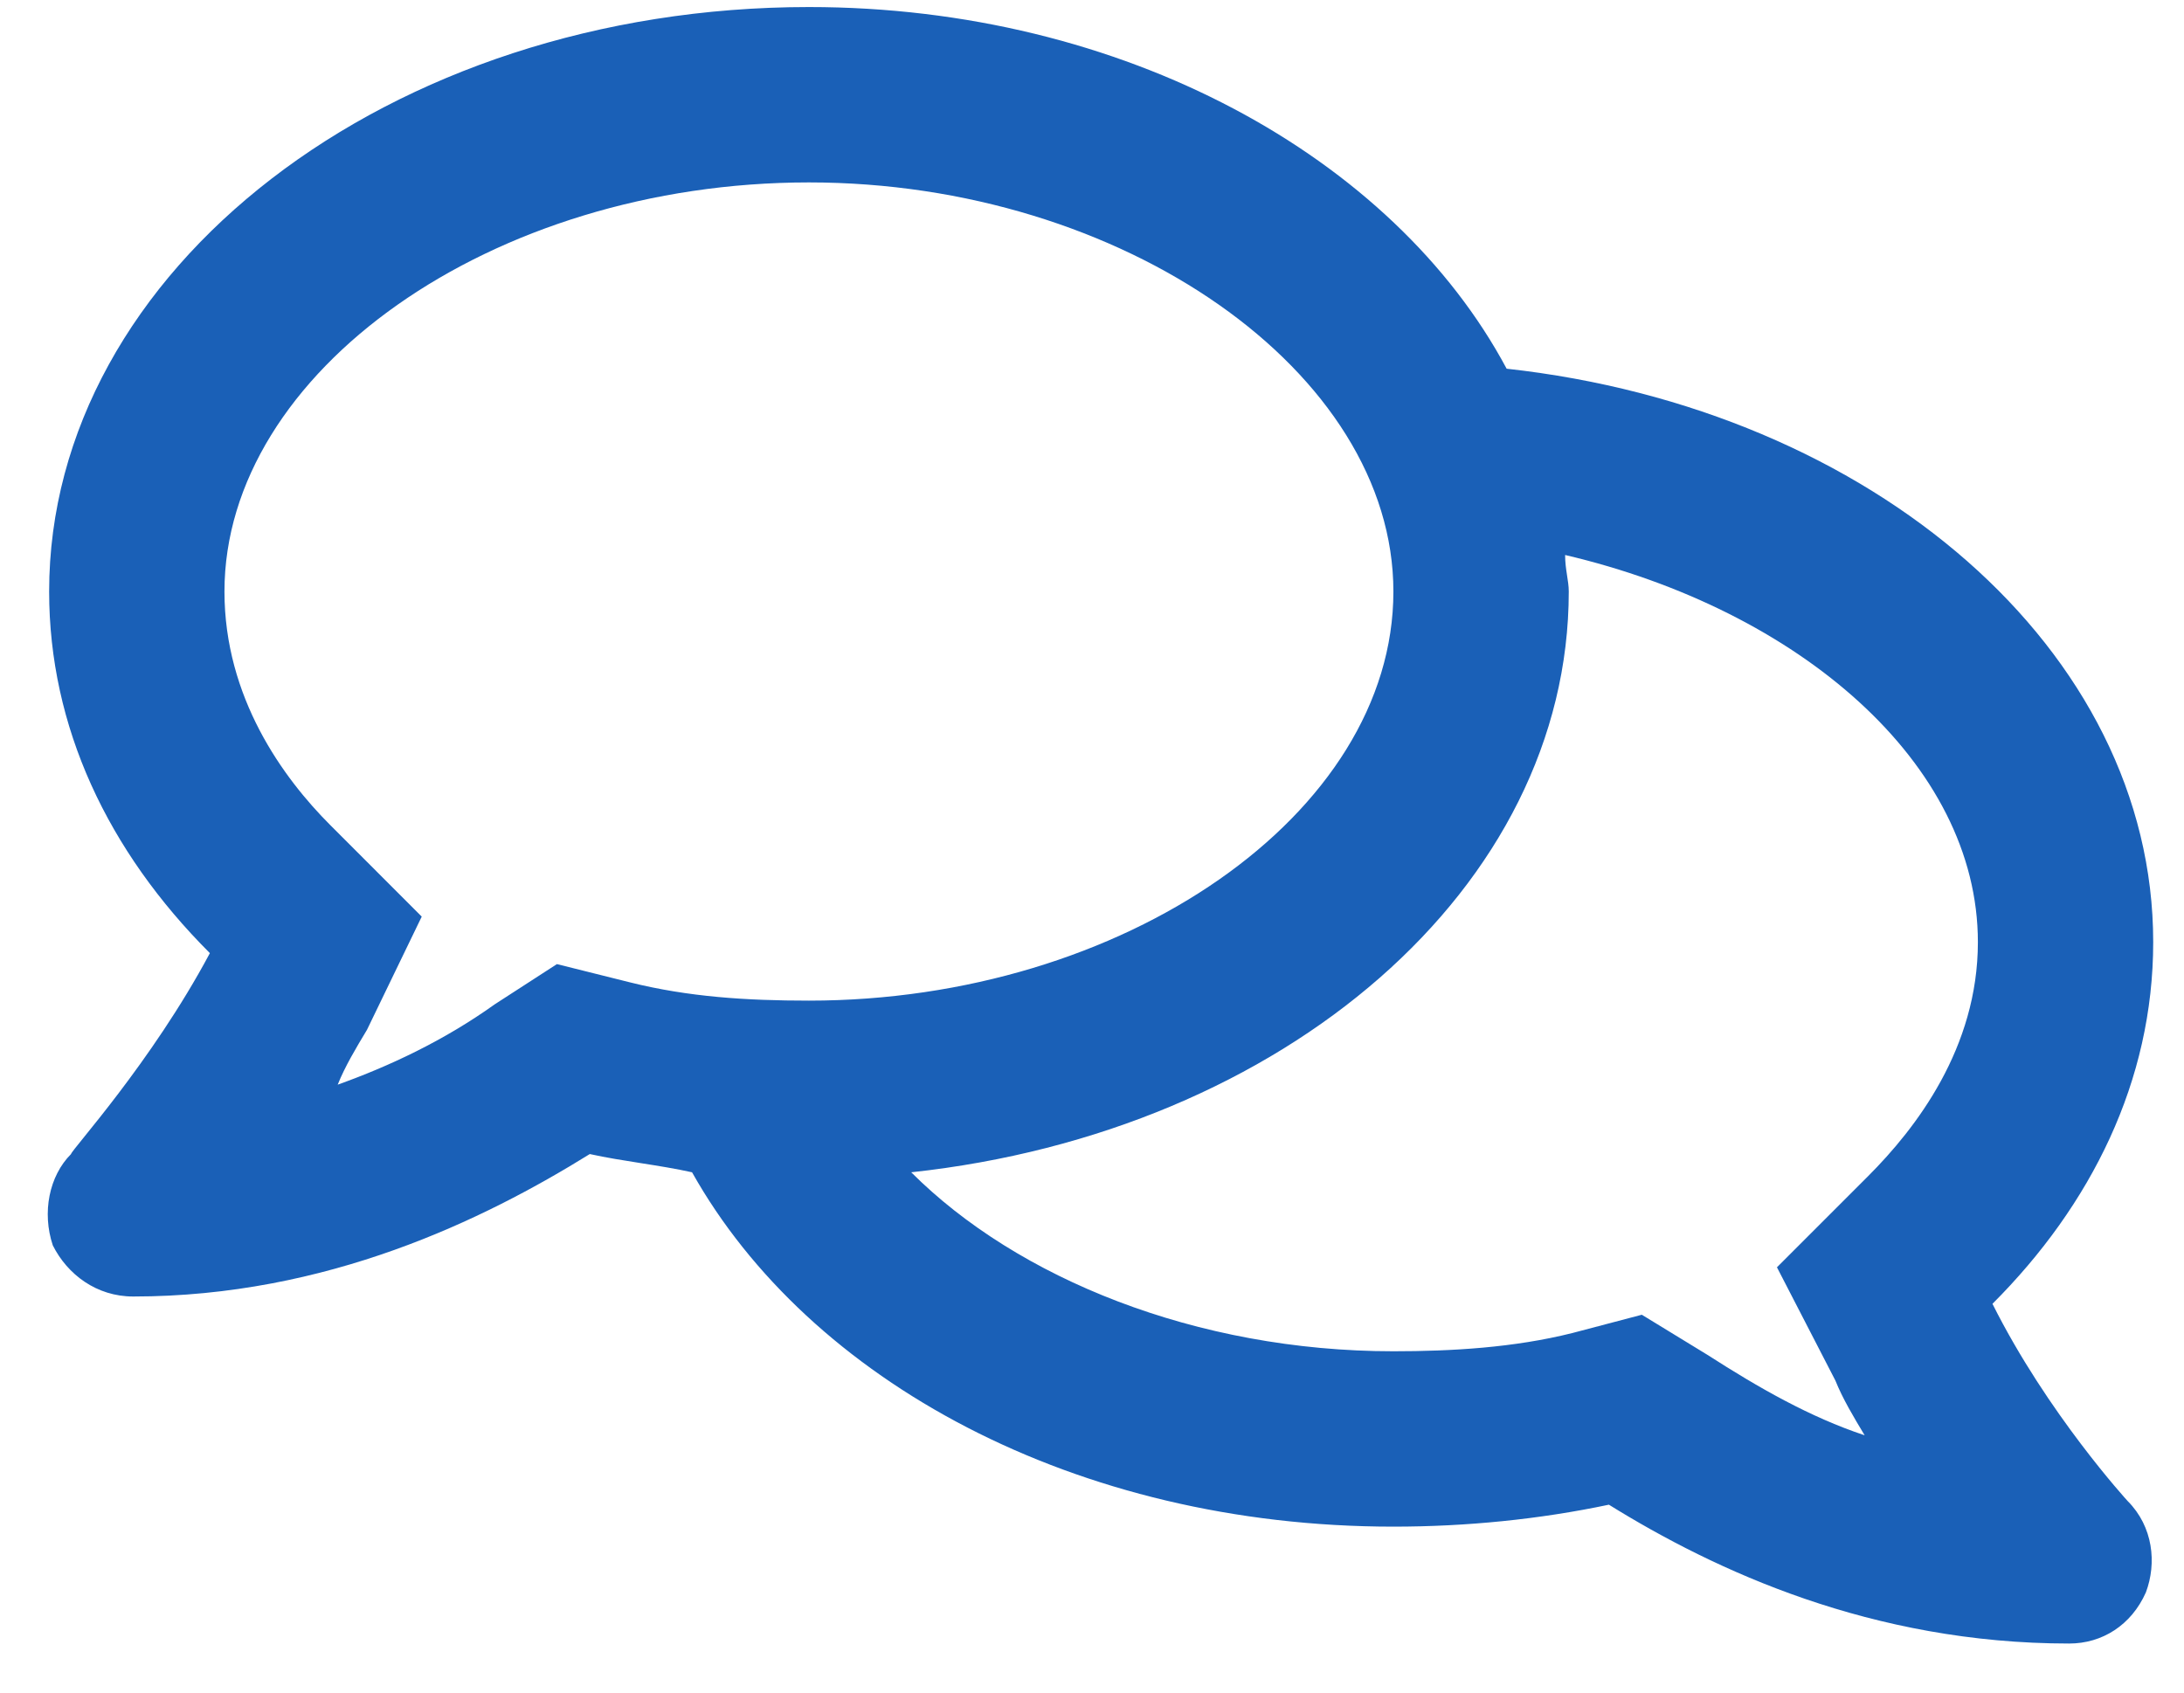 <?xml version="1.0" encoding="UTF-8"?> <svg xmlns="http://www.w3.org/2000/svg" width="40" height="31" viewBox="0 0 40 31" fill="none"><path d="M36.492 23.88C37.496 25.887 38.968 27.492 38.968 27.492C39.436 27.961 39.503 28.63 39.302 29.165C39.035 29.767 38.499 30.102 37.897 30.102C34.284 30.102 31.408 28.764 29.467 27.559C28.196 27.827 26.858 27.961 25.52 27.961C19.7 27.961 14.816 25.285 12.675 21.471C12.073 21.337 11.404 21.27 10.802 21.137C8.861 22.341 5.985 23.746 2.439 23.746C1.77 23.746 1.235 23.344 0.967 22.809C0.766 22.207 0.9 21.538 1.301 21.137C1.301 21.07 2.773 19.464 3.844 17.457C1.97 15.584 0.9 13.309 0.9 10.834C0.9 4.946 7.122 0.129 14.816 0.129C20.569 0.129 25.52 2.872 27.594 6.753C34.284 7.488 39.436 11.904 39.436 17.256C39.436 19.799 38.299 22.073 36.492 23.88ZM10.2 17.658L11.537 17.992C12.608 18.26 13.678 18.327 14.816 18.327C20.569 18.327 25.52 14.915 25.52 10.834C25.52 6.819 20.569 3.341 14.816 3.341C8.995 3.341 4.111 6.819 4.111 10.834C4.111 12.774 5.182 14.246 6.052 15.115L7.724 16.788L6.721 18.862C6.52 19.196 6.319 19.531 6.185 19.866C7.122 19.531 8.126 19.063 9.062 18.394L10.2 17.658ZM34.218 21.538C35.087 20.668 36.225 19.196 36.225 17.256C36.225 13.978 32.946 11.168 28.665 10.165C28.665 10.432 28.732 10.633 28.732 10.834C28.732 16.253 23.513 20.735 16.689 21.471C18.629 23.411 21.907 24.749 25.52 24.749C26.591 24.749 27.728 24.683 28.798 24.415L30.07 24.08L31.274 24.816C32.211 25.418 33.147 25.954 34.151 26.288C33.95 25.954 33.749 25.619 33.615 25.285L32.545 23.211L34.218 21.538Z" fill="#1A60B7"></path></svg> 